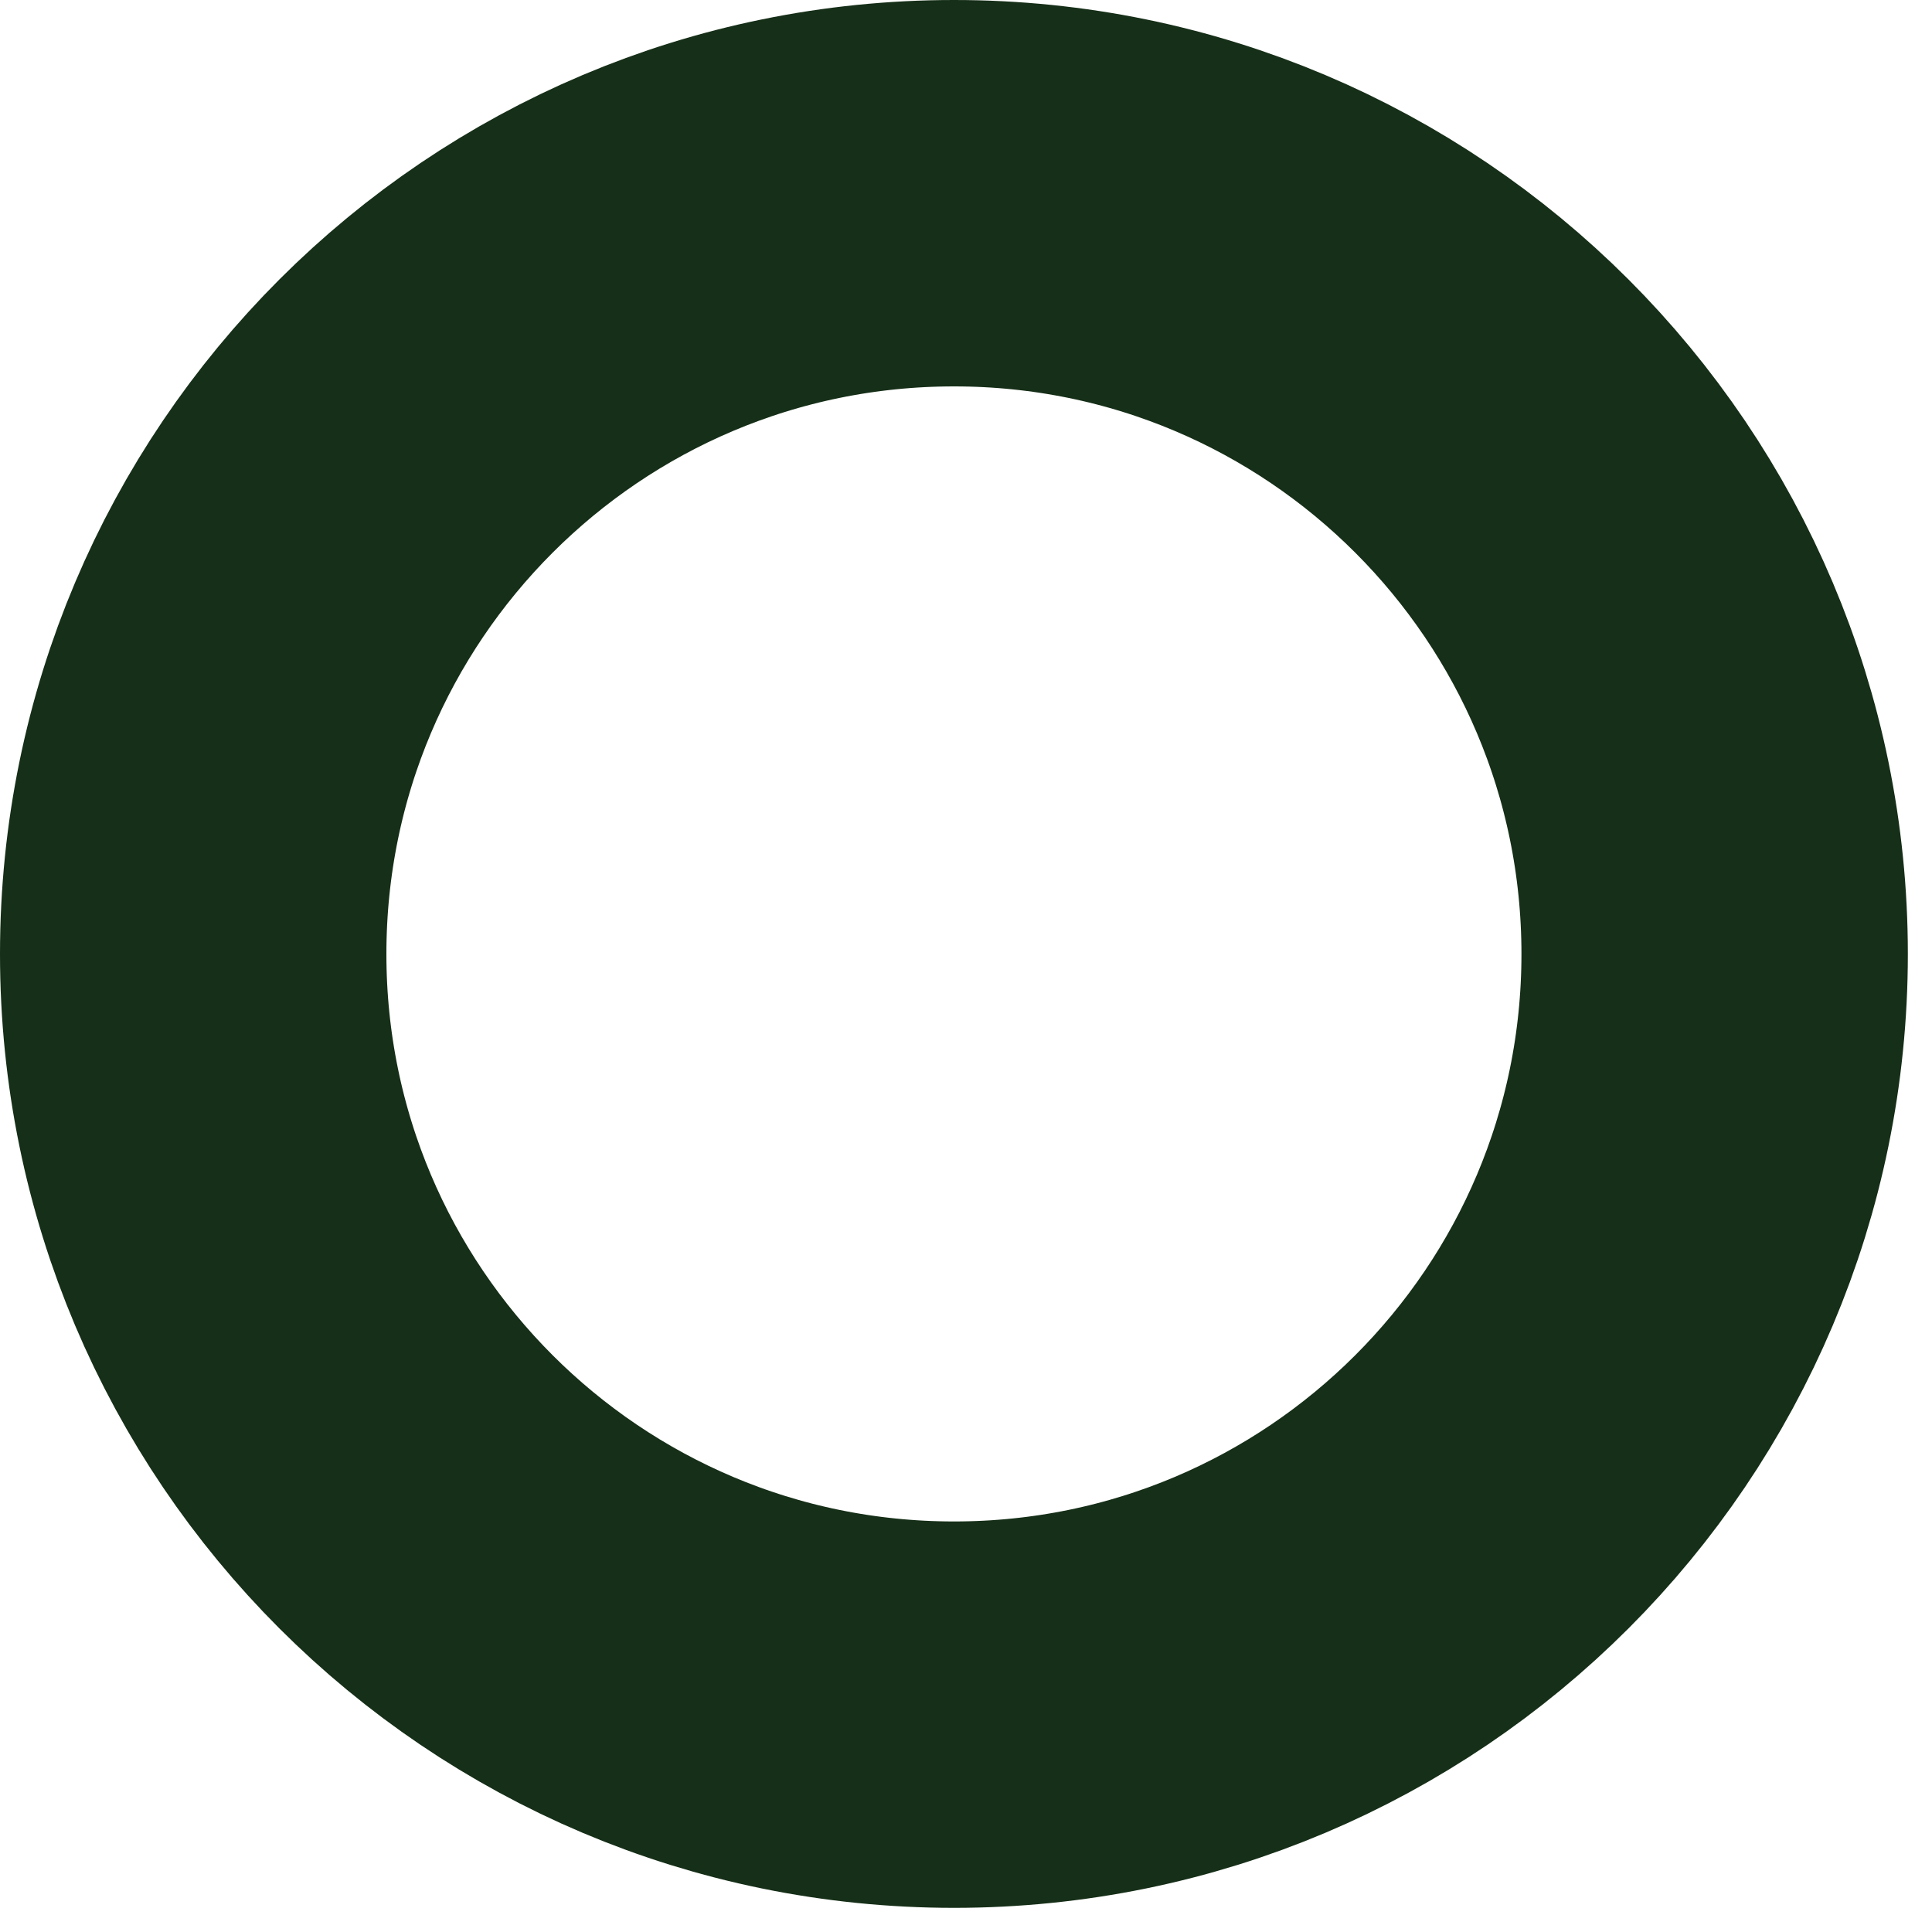 <?xml version="1.0" encoding="utf-8"?>
<svg xmlns="http://www.w3.org/2000/svg" fill="none" height="100%" overflow="visible" preserveAspectRatio="none" style="display: block;" viewBox="0 0 10 10" width="100%">
<path d="M4.938 8.875C7.112 8.875 8.875 7.112 8.875 4.938C8.875 2.763 7.112 1 4.938 1C2.763 1 1 2.763 1 4.938C1 7.112 2.763 8.875 4.938 8.875Z" id="Vector" stroke="#162F18" stroke-linecap="round" stroke-width="2"/>
</svg>